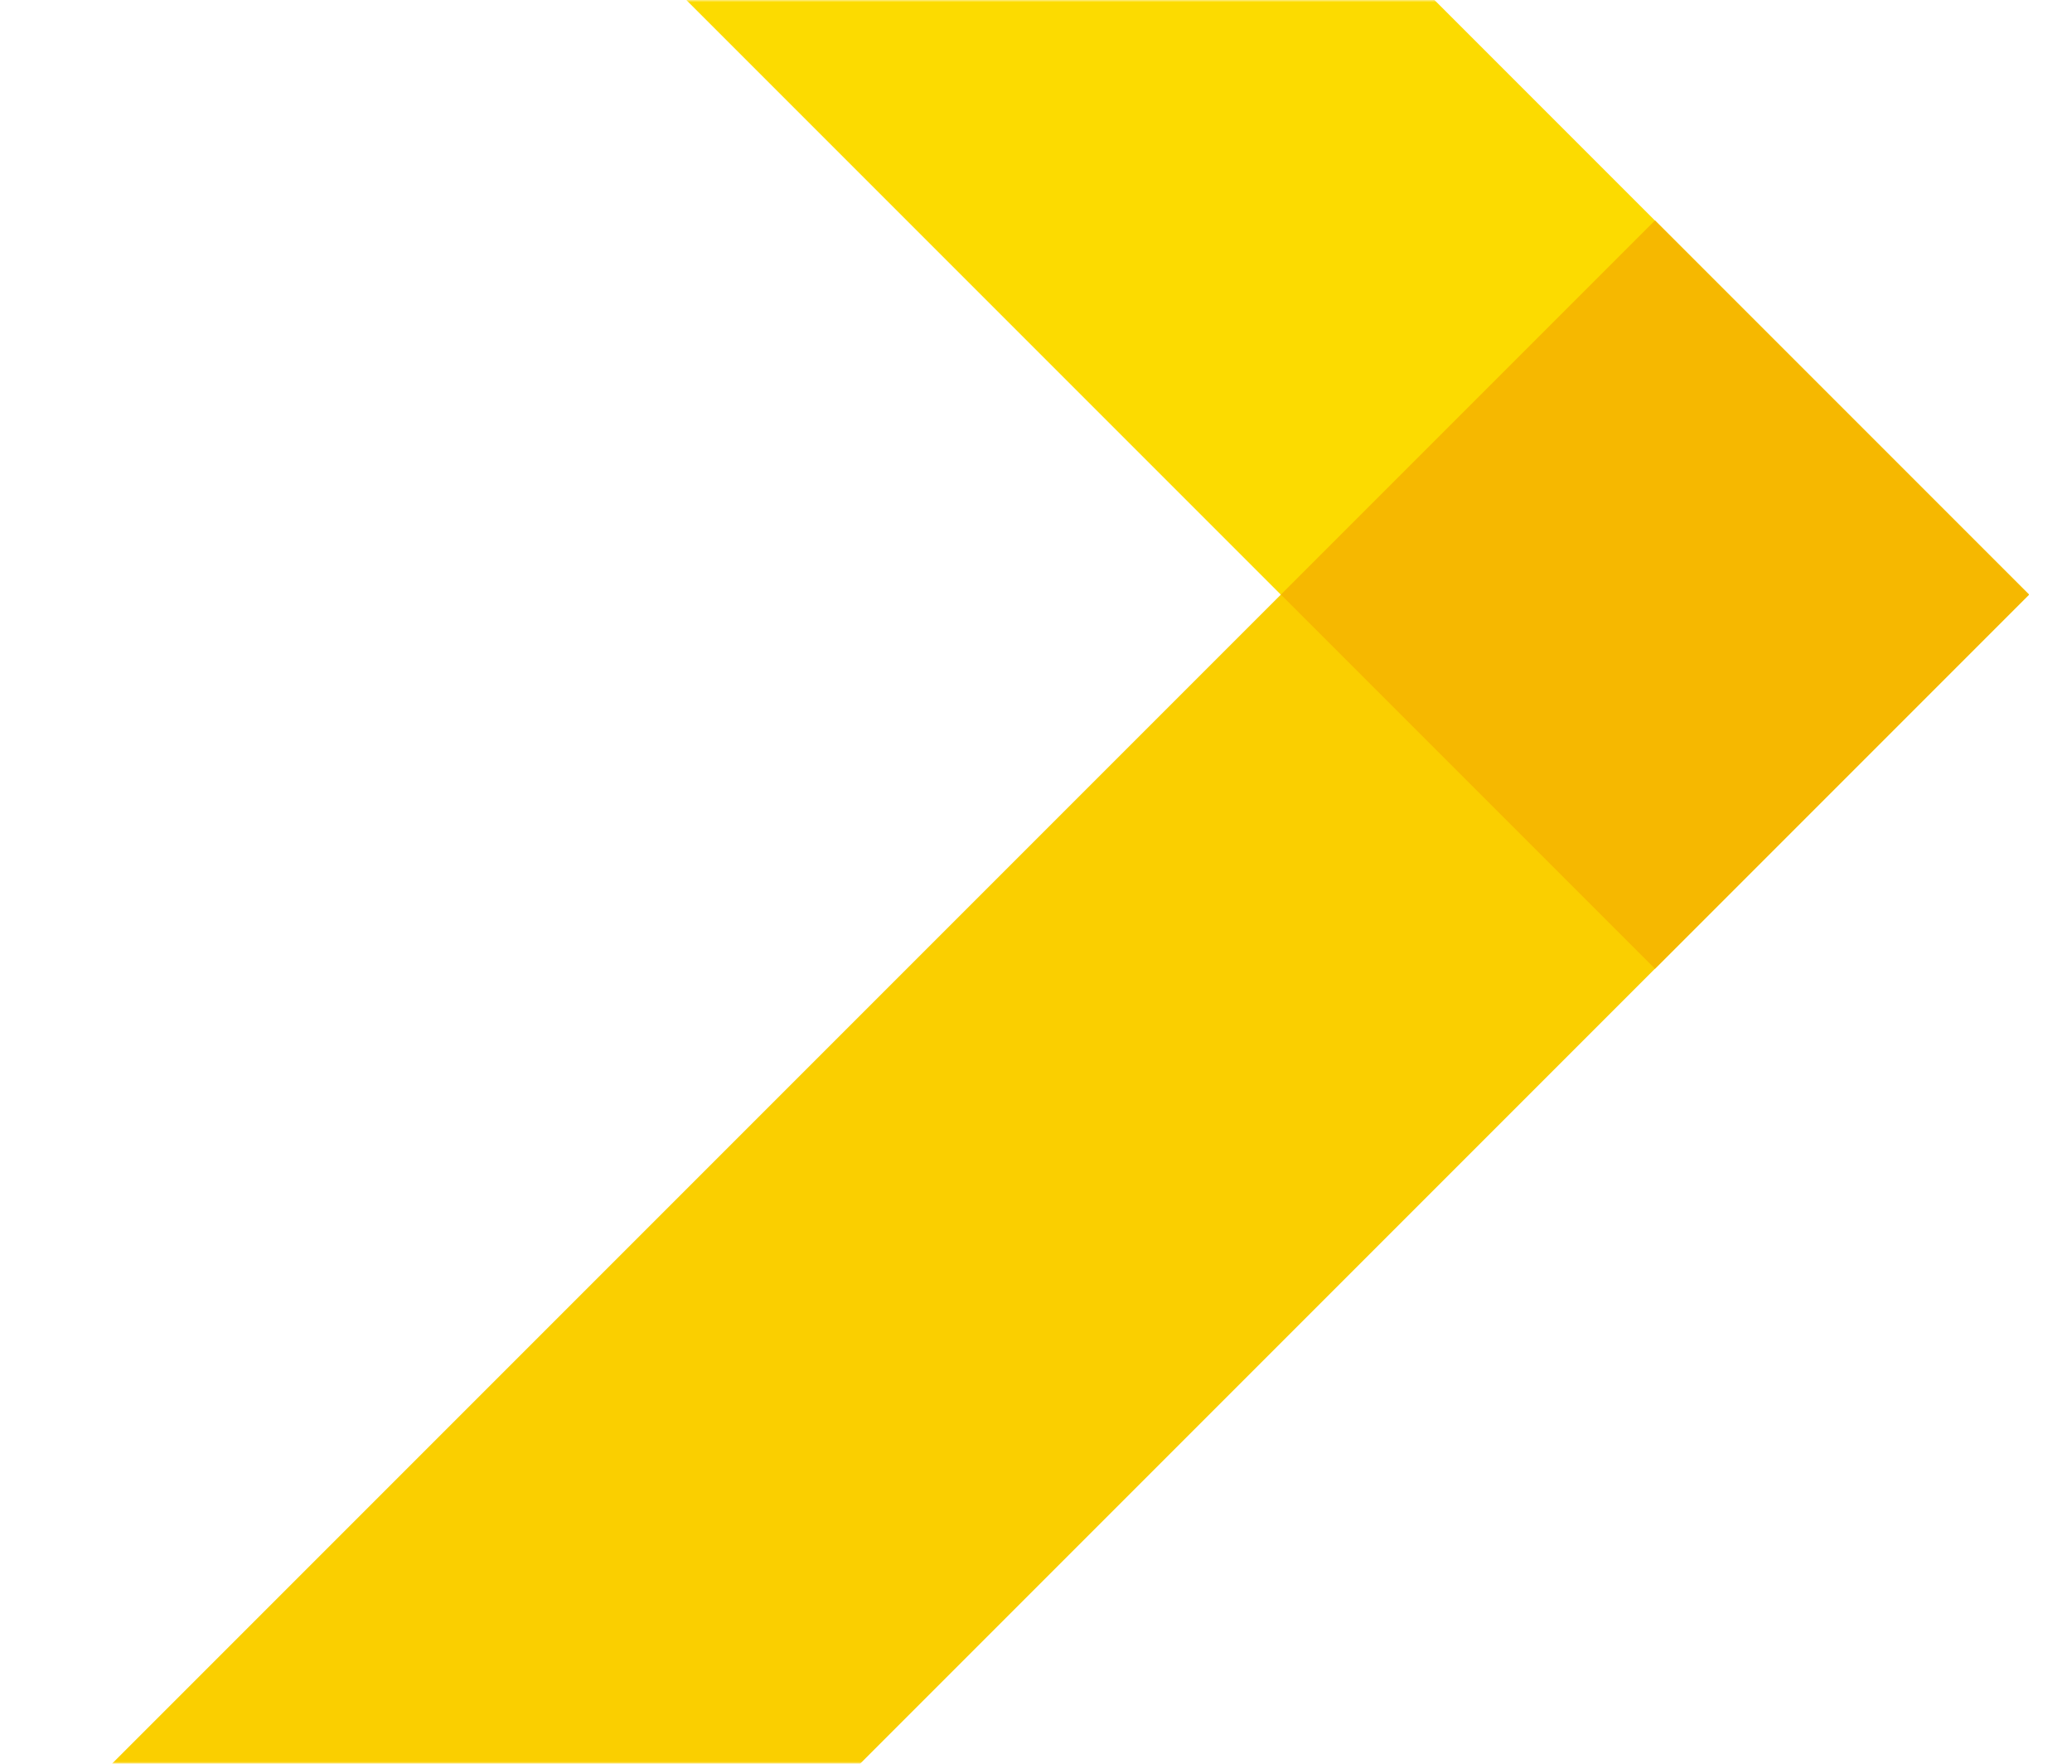 <svg xmlns="http://www.w3.org/2000/svg" xmlns:xlink="http://www.w3.org/1999/xlink" width="470" height="400" viewBox="0 0 470 400"><defs><path id="a" d="M0 0h470v400H0z"/></defs><g fill="none" fill-rule="evenodd"><mask id="b" fill="#fff"><use xlink:href="#a"/></mask><path fill="#FACF00" d="M11 414.395l84.854 84.854L460.24 134.862l-84.851-84.855z" mask="url(#b)"/><path fill="#FCDB00" d="M235.38-90L150.526-5.148l224.863 224.864 84.852-84.854z" mask="url(#b)"/><path fill="#F6B800" d="M290.535 134.862l84.854 84.852 84.852-84.852-84.852-84.853z" mask="url(#b)"/></g></svg>